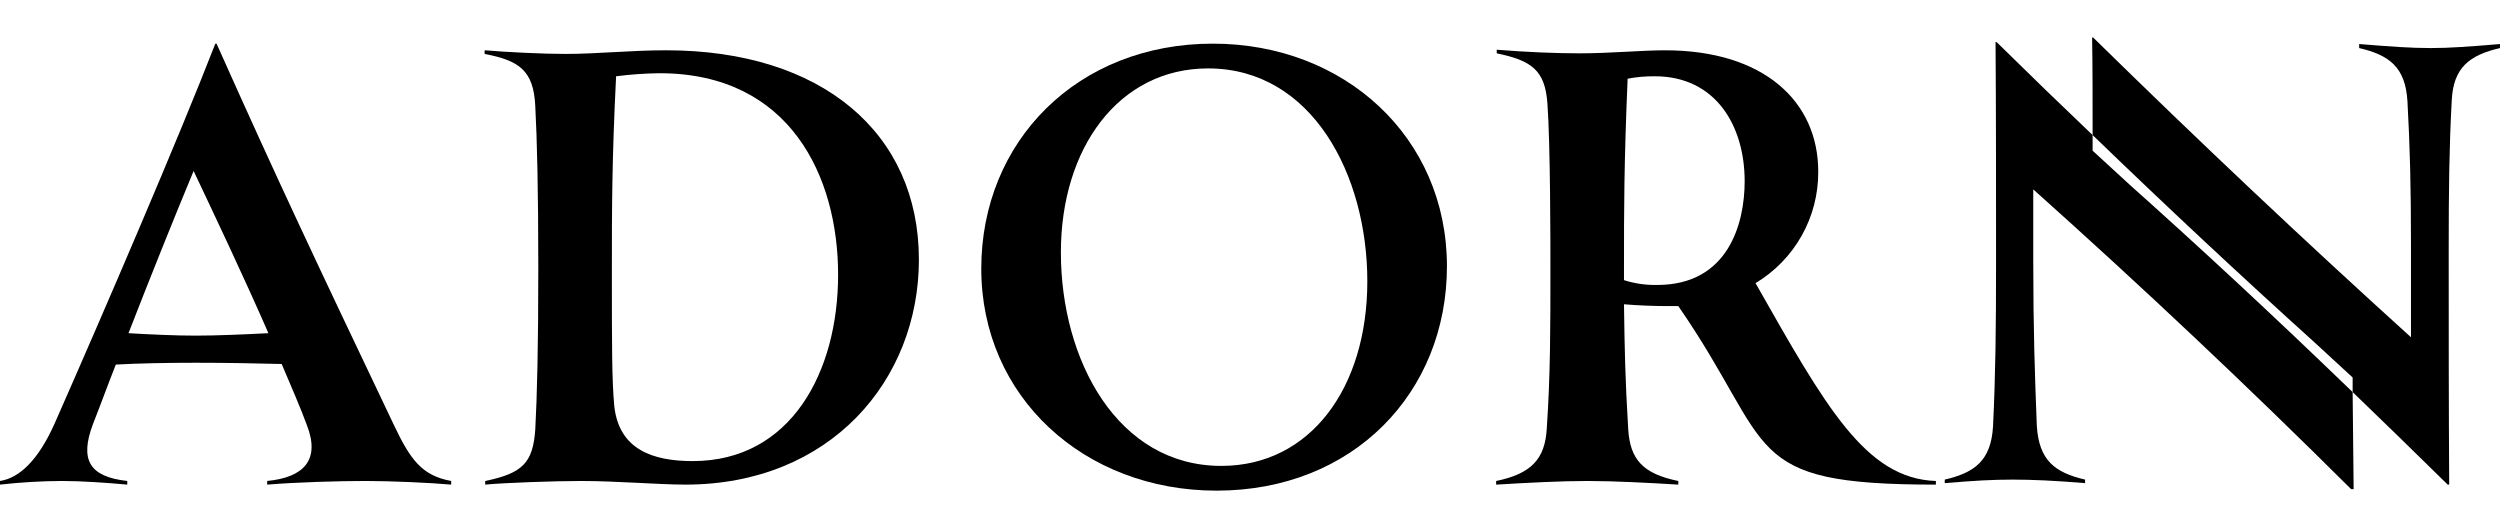<svg xmlns="http://www.w3.org/2000/svg" fill="none" viewBox="0 0 200 42" height="42" width="200">
<path fill="black" d="M36.094 38.478V38.769C34.455 38.623 31.367 38.478 29.241 38.478C27.119 38.478 23.74 38.576 21.375 38.769V38.478C24.318 38.191 25.622 36.788 24.561 34.038C24.031 32.592 23.308 30.95 22.534 29.119C20.554 29.067 18.047 29.02 15.681 29.02C13.367 29.02 11.049 29.067 9.265 29.166C8.636 30.757 8.059 32.352 7.43 33.944C6.369 36.788 7.139 38.14 10.181 38.478V38.769C8.589 38.623 6.515 38.478 4.97 38.478C3.31 38.486 1.65 38.583 0 38.769V38.478C1.544 38.238 3.037 36.839 4.342 33.944C8.346 24.871 14.283 11.072 17.226 3.492H17.324C22.243 14.498 25.19 20.722 31.508 33.991C32.813 36.741 33.728 38.046 36.094 38.478ZM21.473 26.655C19.493 22.121 17.178 17.248 15.489 13.677C13.847 17.633 12.063 22.073 10.279 26.655C11.917 26.753 14.043 26.851 15.634 26.851C17.324 26.851 19.544 26.753 21.473 26.655Z"></path>
<path fill="black" d="M73.512 20.77C73.512 30.42 66.419 38.769 54.836 38.769C52.667 38.769 49.386 38.479 46.49 38.479C44.318 38.479 40.314 38.624 38.817 38.769V38.479C41.811 37.854 42.628 37.033 42.821 34.377C42.966 31.677 43.064 27.815 43.064 21.445C43.064 15.269 42.966 11.167 42.821 8.463C42.679 5.619 41.52 4.845 38.77 4.314V4.023C40.506 4.169 43.402 4.314 45.233 4.314C47.842 4.314 50.4 4.023 53.292 4.023C65.744 4.023 73.512 10.636 73.512 20.77ZM67.048 21.976C67.048 14.161 63.233 5.858 52.761 5.858C51.6 5.872 50.44 5.954 49.288 6.102C48.95 12.856 48.95 16.715 48.95 21.882C48.95 27.721 48.95 30.42 49.143 32.495C49.528 35.972 52.231 36.887 55.418 36.887C63.284 36.887 67.048 29.744 67.048 21.976Z"></path>
<path fill="black" d="M78.502 21.492C78.502 11.311 86.176 3.492 97.032 3.492C107.555 3.492 115.755 10.973 115.755 21.299C115.755 31.433 108.23 39.252 97.323 39.252C86.753 39.252 78.502 31.771 78.502 21.492ZM109.386 22.506C109.386 13.963 104.946 5.473 96.647 5.473C89.504 5.473 84.871 11.842 84.871 20.191C84.871 28.828 89.409 37.272 97.708 37.272C104.804 37.272 109.386 31.048 109.386 22.506Z"></path>
<path fill="black" d="M154.87 38.479V38.77C139.137 38.77 142.131 35.874 134.265 24.487H133.396C132.332 24.487 130.984 24.436 129.919 24.342C129.97 28.008 130.017 30.373 130.257 34.33C130.402 36.742 131.416 37.901 134.265 38.479V38.77C131.852 38.624 129.196 38.479 126.976 38.479C124.807 38.479 122.151 38.624 119.691 38.77V38.479C122.489 37.901 123.601 36.742 123.742 34.282C124.033 29.941 124.033 26.416 124.033 21.399C124.033 19.517 124.033 11.603 123.793 8.271C123.601 5.619 122.536 4.845 119.739 4.267V3.977C122.057 4.169 124.516 4.267 126.351 4.267C128.858 4.267 131.271 4.024 133.204 4.024C141.117 4.024 145.459 8.126 145.459 13.725C145.471 15.521 145.015 17.289 144.135 18.854C143.255 20.42 141.982 21.729 140.442 22.652C146.037 32.495 149.223 38.286 154.87 38.479ZM139.573 14.499C139.573 10.059 137.255 6.102 132.383 6.102C131.654 6.096 130.926 6.161 130.21 6.295C129.919 13.242 129.919 16.668 129.919 21.399V22.412C130.777 22.686 131.675 22.816 132.575 22.797C138.269 22.797 139.573 17.874 139.573 14.499Z"></path>
<path fill="black" d="M194.448 3.845C192.838 3.845 191.188 3.724 188.734 3.523V3.845C191.148 4.408 192.436 5.374 192.597 8.11C192.798 11.812 192.878 14.869 192.878 19.657V26.98C184.429 19.335 175.953 11.342 167.45 3H167.369C167.409 5.454 167.409 8.11 167.409 10.806C173.324 16.519 179.239 22.045 185.153 27.383L188.211 30.199V31.366C190.585 33.659 193.12 36.113 195.815 38.769H195.936C195.896 32.694 195.896 25.974 195.896 20.06C195.896 15.111 195.936 11.852 196.137 8.07C196.258 5.374 197.586 4.408 200 3.845V3.523C197.586 3.724 196.017 3.845 194.448 3.845Z"></path>
<path fill="black" d="M188.09 39.132H188.291L188.211 31.367C181.331 24.728 175.657 19.498 170.387 14.79L167.409 12.054V10.807C164.874 8.393 162.3 5.898 159.724 3.363H159.644C159.684 8.916 159.684 15.394 159.684 20.946C159.684 26.297 159.644 29.919 159.443 34.103C159.282 36.839 157.994 37.804 155.58 38.368V38.65C157.994 38.448 159.443 38.368 161.012 38.368C162.581 38.368 164.351 38.448 166.806 38.65V38.368C164.392 37.804 163.104 36.839 162.943 34.023C162.782 29.878 162.661 26.257 162.661 20.906V15.152C171.392 22.958 179.869 30.951 188.09 39.132Z"></path>
</svg>
